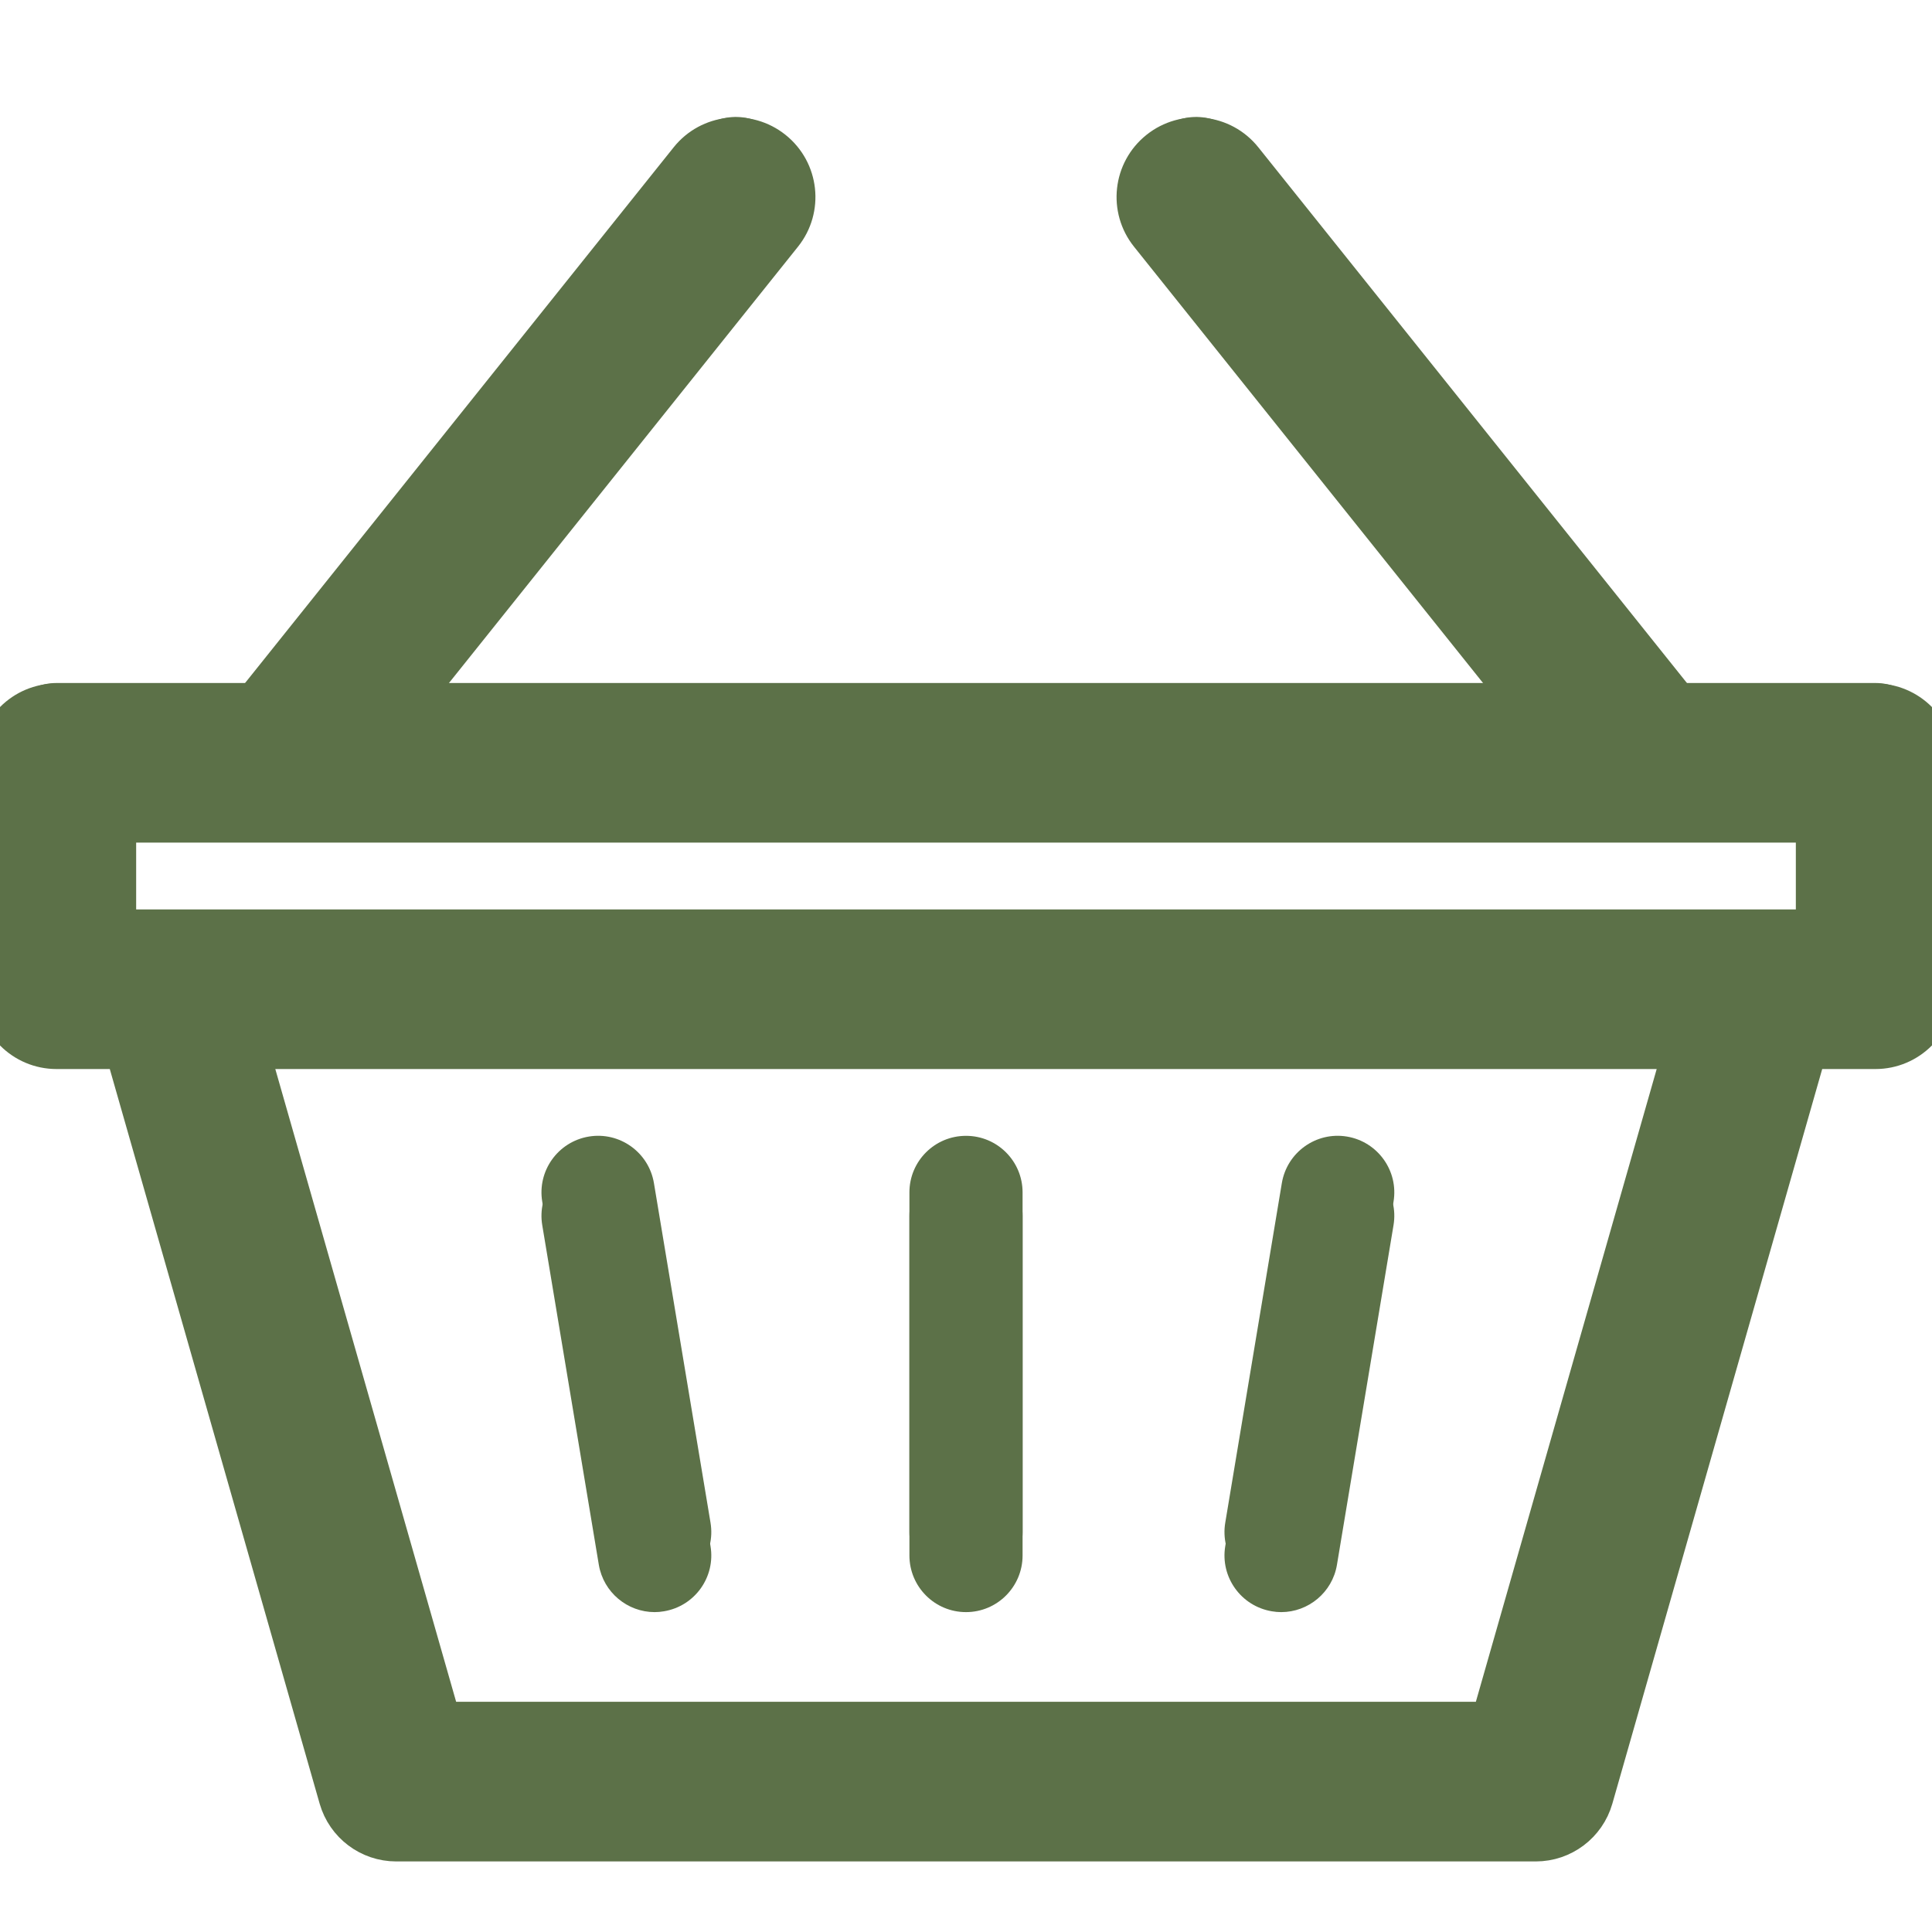<svg width="21" height="21" viewBox="0 0 21 21" fill="none" xmlns="http://www.w3.org/2000/svg">
<g clip-path="url(#clip0)">
<path d="M13.824 17.259C13.858 17.265 13.892 17.268 13.926 17.268C14.221 17.268 14.482 17.055 14.532 16.754L15.147 13.062C15.203 12.727 14.976 12.41 14.641 12.354C14.306 12.298 13.989 12.525 13.933 12.86L13.318 16.551C13.262 16.887 13.489 17.203 13.824 17.259Z" fill="#5C7148"/>
<path d="M6.509 16.754C6.56 17.055 6.82 17.268 7.116 17.268C7.149 17.268 7.183 17.265 7.217 17.259C7.553 17.203 7.779 16.887 7.723 16.551L7.108 12.86C7.052 12.525 6.735 12.298 6.4 12.354C6.065 12.41 5.838 12.727 5.894 13.062L6.509 16.754Z" fill="#5C7148"/>
<path d="M20.385 7.424H18.22L13.482 1.502C13.27 1.237 12.883 1.194 12.618 1.406C12.352 1.619 12.309 2.006 12.522 2.271L16.644 7.424H4.356L8.478 2.271C8.691 2.006 8.648 1.619 8.382 1.406C8.117 1.194 7.73 1.237 7.518 1.502L2.78 7.424H0.615C0.275 7.424 0 7.699 0 8.039V10.5C0 10.84 0.275 11.115 0.615 11.115H1.382L3.715 19.282C3.791 19.546 4.032 19.729 4.307 19.729H16.693C16.968 19.729 17.209 19.546 17.285 19.282L19.618 11.115H20.385C20.724 11.115 21 10.84 21 10.5V8.039C21 7.699 20.724 7.424 20.385 7.424ZM16.229 18.498H4.771L2.661 11.115H18.339L16.229 18.498ZM19.77 9.885C17.662 9.885 3.227 9.885 1.23 9.885V8.654H19.77V9.885Z" fill="#5C7148"/>
<path d="M10.5 17.268C10.84 17.268 11.115 16.992 11.115 16.652V12.961C11.115 12.621 10.84 12.346 10.5 12.346C10.16 12.346 9.885 12.621 9.885 12.961V16.652C9.885 16.992 10.16 17.268 10.5 17.268Z" fill="#5C7148"/>
<g clip-path="url(#clip1)">
<path d="M13.824 17.514C13.858 17.52 13.892 17.523 13.926 17.523C14.221 17.523 14.482 17.309 14.532 17.009L15.147 13.317C15.203 12.982 14.976 12.665 14.641 12.609C14.306 12.553 13.989 12.78 13.933 13.115L13.318 16.806C13.262 17.141 13.489 17.458 13.824 17.514Z" fill="#5C7148"/>
<path d="M6.509 17.009C6.56 17.309 6.82 17.523 7.116 17.523C7.149 17.523 7.183 17.52 7.217 17.514C7.553 17.458 7.779 17.141 7.723 16.806L7.108 13.115C7.052 12.78 6.735 12.553 6.4 12.609C6.065 12.665 5.838 12.982 5.894 13.317L6.509 17.009Z" fill="#5C7148"/>
<path d="M20.385 7.679H18.22L13.482 1.757C13.27 1.492 12.883 1.449 12.618 1.661C12.352 1.873 12.309 2.261 12.522 2.526L16.644 7.679H4.356L8.478 2.526C8.691 2.261 8.648 1.873 8.382 1.661C8.117 1.449 7.73 1.492 7.518 1.757L2.78 7.679H0.615C0.275 7.679 0 7.954 0 8.294V10.755C0 11.095 0.275 11.37 0.615 11.37H1.382L3.715 19.537C3.791 19.801 4.032 19.983 4.307 19.983H16.693C16.968 19.983 17.209 19.801 17.285 19.537L19.618 11.37H20.385C20.724 11.37 21 11.095 21 10.755V8.294C21 7.954 20.724 7.679 20.385 7.679ZM16.229 18.753H4.771L2.661 11.37H18.339L16.229 18.753ZM19.77 10.14C17.662 10.14 3.227 10.14 1.23 10.14V8.909H19.77V10.14Z" fill="#5C7148" stroke="#5C7148" stroke-width="0.5"/>
<path d="M10.5 17.523C10.84 17.523 11.115 17.247 11.115 16.907V13.216C11.115 12.876 10.84 12.601 10.5 12.601C10.16 12.601 9.885 12.876 9.885 13.216V16.907C9.885 17.247 10.16 17.523 10.5 17.523Z" fill="#5C7148"/>
</g>
</g>
<defs>
<clipPath id="clip0">
<rect width="21" height="21" fill="white"/>
</clipPath>
<clipPath id="clip1">
<rect width="21" height="21" fill="white" transform="translate(0 0.255)"/>
</clipPath>
</defs>
</svg>
